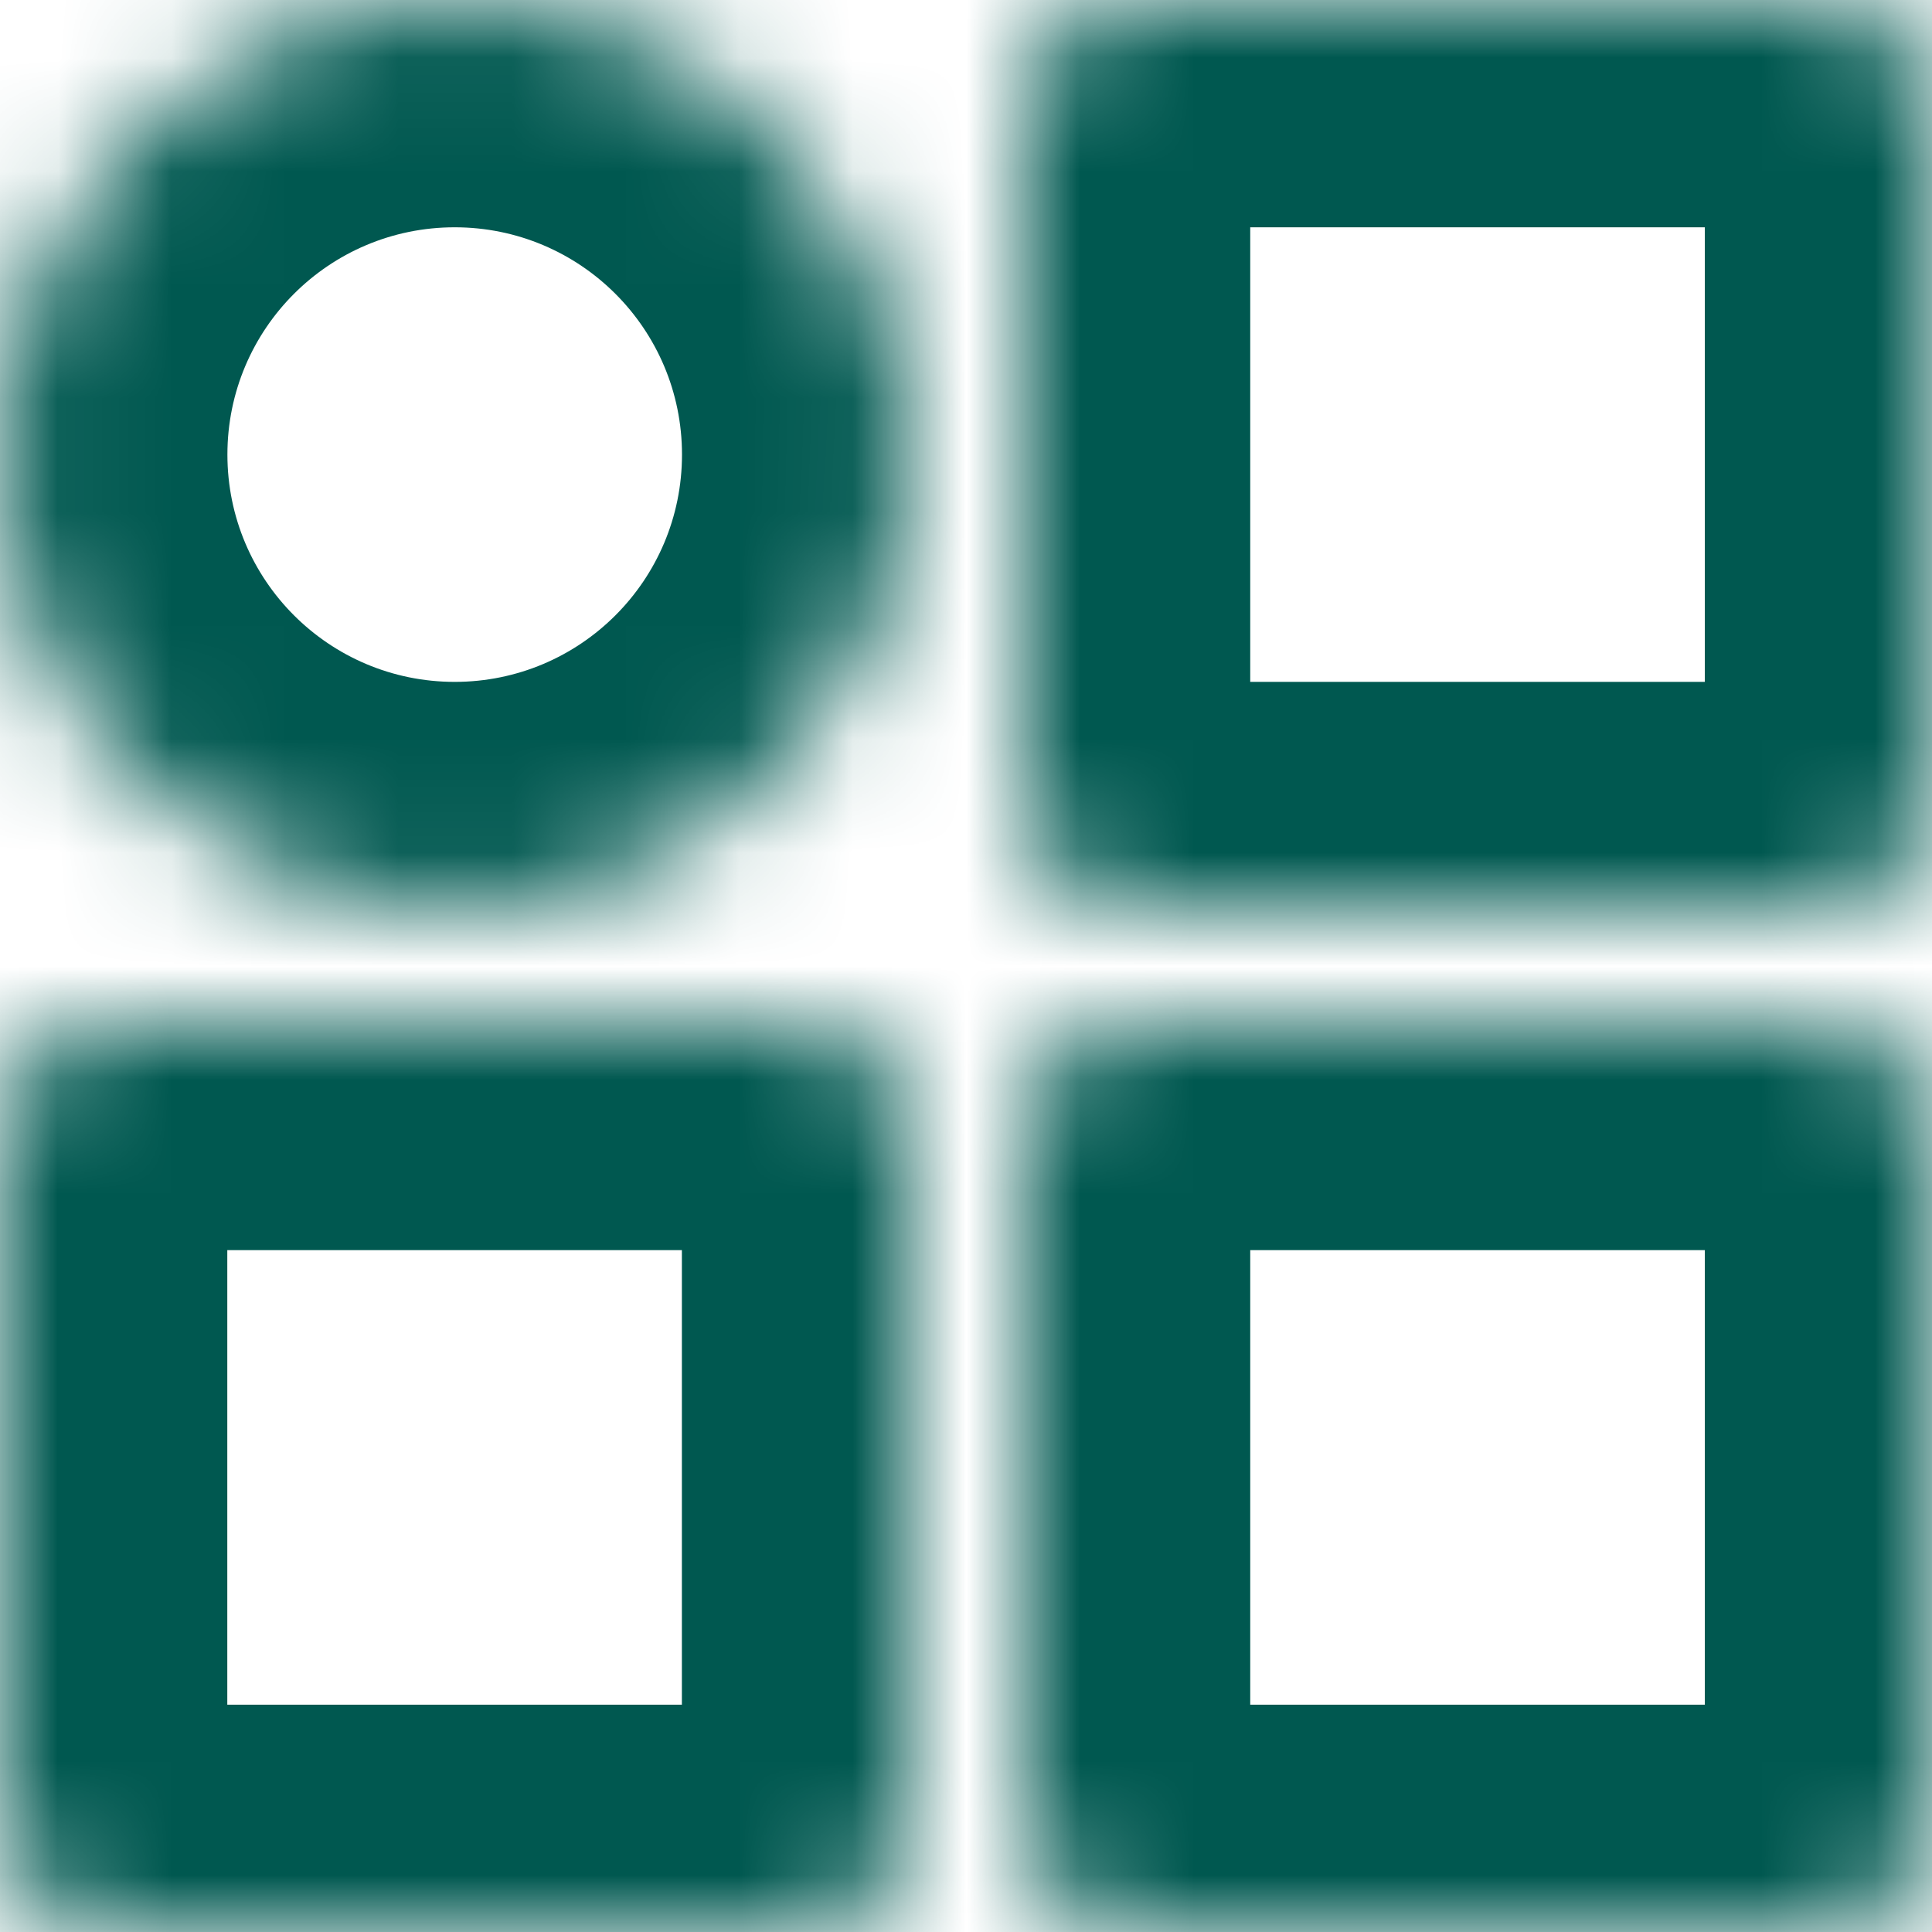 <svg width="17" height="17" viewBox="0 0 17 17" fill="none" xmlns="http://www.w3.org/2000/svg">
<mask id="path-1-inside-1_262_2819" fill="white">
<path fill-rule="evenodd" clip-rule="evenodd" d="M9.001 1C9.001 0.448 9.449 0 10.001 0H16.001C16.553 0 17.001 0.448 17.001 1V7C17.001 7.552 16.553 8 16.001 8H10.001C9.449 8 9.001 7.552 9.001 7V1ZM9.001 10C9.001 9.448 9.449 9 10.001 9H16.001C16.553 9 17.001 9.448 17.001 10V16C17.001 16.552 16.553 17 16.001 17H10.001C9.449 17 9.001 16.552 9.001 16V10ZM1 9C0.448 9 0 9.448 0 10V16C0 16.552 0.448 17 1 17H7C7.552 17 8 16.552 8 16V10C8 9.448 7.552 9 7 9H1ZM4.001 0C1.792 0 0.001 1.791 0.001 4C0.001 6.209 1.792 8 4.001 8C6.21 8 8.001 6.209 8.001 4C8.001 1.791 6.21 0 4.001 0Z"/>
</mask>
<path d="M10.001 -2C8.344 -2 7.001 -0.657 7.001 1H11.001C11.001 1.552 10.553 2 10.001 2V-2ZM16.001 -2H10.001V2H16.001V-2ZM19.001 1C19.001 -0.657 17.658 -2 16.001 -2V2C15.449 2 15.001 1.552 15.001 1H19.001ZM19.001 7V1H15.001V7H19.001ZM16.001 10C17.658 10 19.001 8.657 19.001 7H15.001C15.001 6.448 15.449 6 16.001 6V10ZM10.001 10H16.001V6H10.001V10ZM7.001 7C7.001 8.657 8.344 10 10.001 10V6C10.553 6 11.001 6.448 11.001 7H7.001ZM7.001 1V7H11.001V1H7.001ZM10.001 7C8.344 7 7.001 8.343 7.001 10H11.001C11.001 10.552 10.553 11 10.001 11V7ZM16.001 7H10.001V11H16.001V7ZM19.001 10C19.001 8.343 17.658 7 16.001 7V11C15.449 11 15.001 10.552 15.001 10H19.001ZM19.001 16V10H15.001V16H19.001ZM16.001 19C17.658 19 19.001 17.657 19.001 16H15.001C15.001 15.448 15.449 15 16.001 15V19ZM10.001 19H16.001V15H10.001V19ZM7.001 16C7.001 17.657 8.344 19 10.001 19V15C10.553 15 11.001 15.448 11.001 16H7.001ZM7.001 10V16H11.001V10H7.001ZM2 10C2 10.552 1.552 11 1 11V7C-0.657 7 -2 8.343 -2 10H2ZM2 16V10H-2V16H2ZM1 15C1.552 15 2 15.448 2 16H-2C-2 17.657 -0.657 19 1 19V15ZM7 15H1V19H7V15ZM6 16C6 15.448 6.448 15 7 15V19C8.657 19 10 17.657 10 16H6ZM6 10V16H10V10H6ZM7 11C6.448 11 6 10.552 6 10H10C10 8.343 8.657 7 7 7V11ZM1 11H7V7H1V11ZM2.001 4C2.001 2.895 2.896 2 4.001 2V-2C0.687 -2 -1.999 0.686 -1.999 4H2.001ZM4.001 6C2.896 6 2.001 5.105 2.001 4H-1.999C-1.999 7.314 0.687 10 4.001 10V6ZM6.001 4C6.001 5.105 5.106 6 4.001 6V10C7.315 10 10.001 7.314 10.001 4H6.001ZM4.001 2C5.106 2 6.001 2.895 6.001 4H10.001C10.001 0.686 7.315 -2 4.001 -2V2Z" fill="#005850" mask="url(#path-1-inside-1_262_2819)"/>
</svg>
